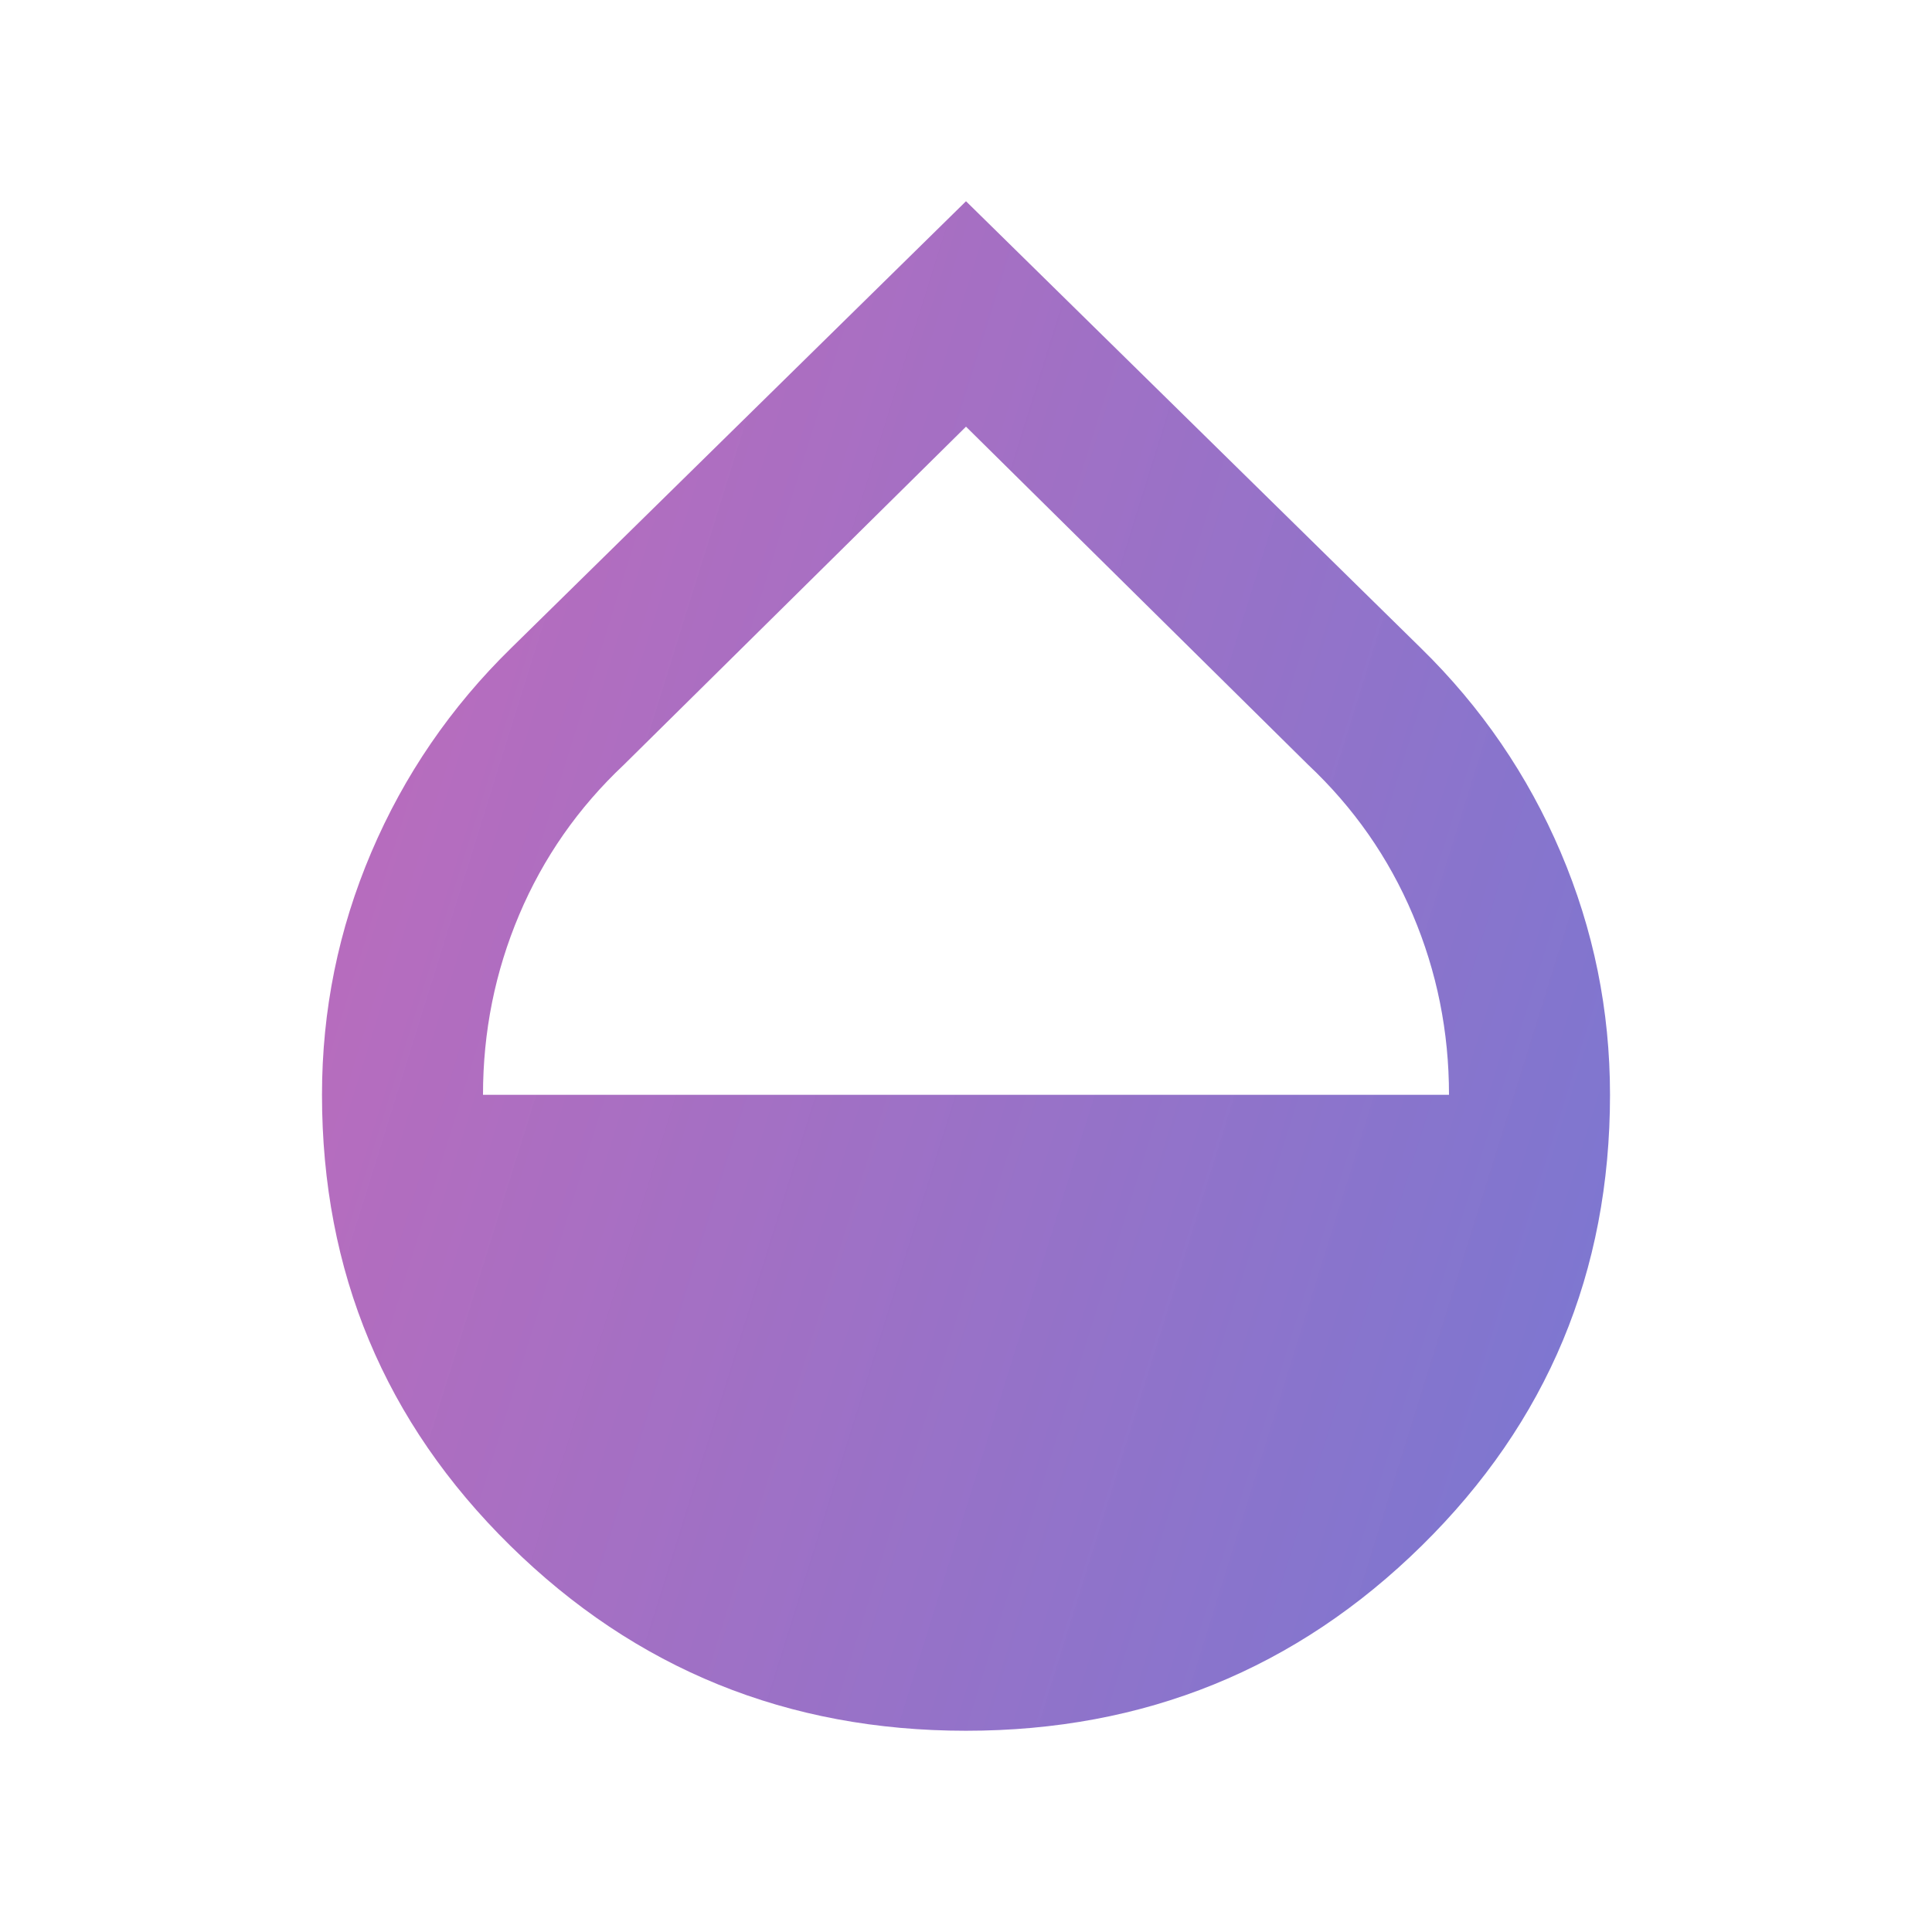 <svg xmlns="http://www.w3.org/2000/svg" width="80" height="80" viewBox="0 0 80 80" fill="none">
  <path d="M40 71.667C32.611 71.667 26.319 69.111 21.125 64C15.931 58.889 13.333 52.667 13.333 45.333C13.333 41.833 14.014 38.486 15.375 35.292C16.736 32.097 18.667 29.278 21.167 26.833L40 8.333L58.833 26.833C61.333 29.278 63.264 32.097 64.625 35.292C65.986 38.486 66.667 41.833 66.667 45.333C66.667 52.667 64.069 58.889 58.875 64C53.681 69.111 47.389 71.667 40 71.667ZM20 45.333H60C60 42.722 59.5 40.236 58.5 37.875C57.5 35.514 56.056 33.444 54.167 31.667L40 17.667L25.833 31.667C23.944 33.444 22.5 35.514 21.5 37.875C20.5 40.236 20 42.722 20 45.333Z" fill="url(#paint0_linear_87_34)"/>
  <defs>
    <linearGradient id="paint0_linear_87_34" x1="-1.648" y1="31.891" x2="79" y2="57" gradientUnits="userSpaceOnUse">
      <stop stop-color="#A7128F" stop-opacity="0.63"/>
      <stop offset="1" stop-color="#2E3DC2" stop-opacity="0.69"/>
    </linearGradient>
  </defs>
</svg>